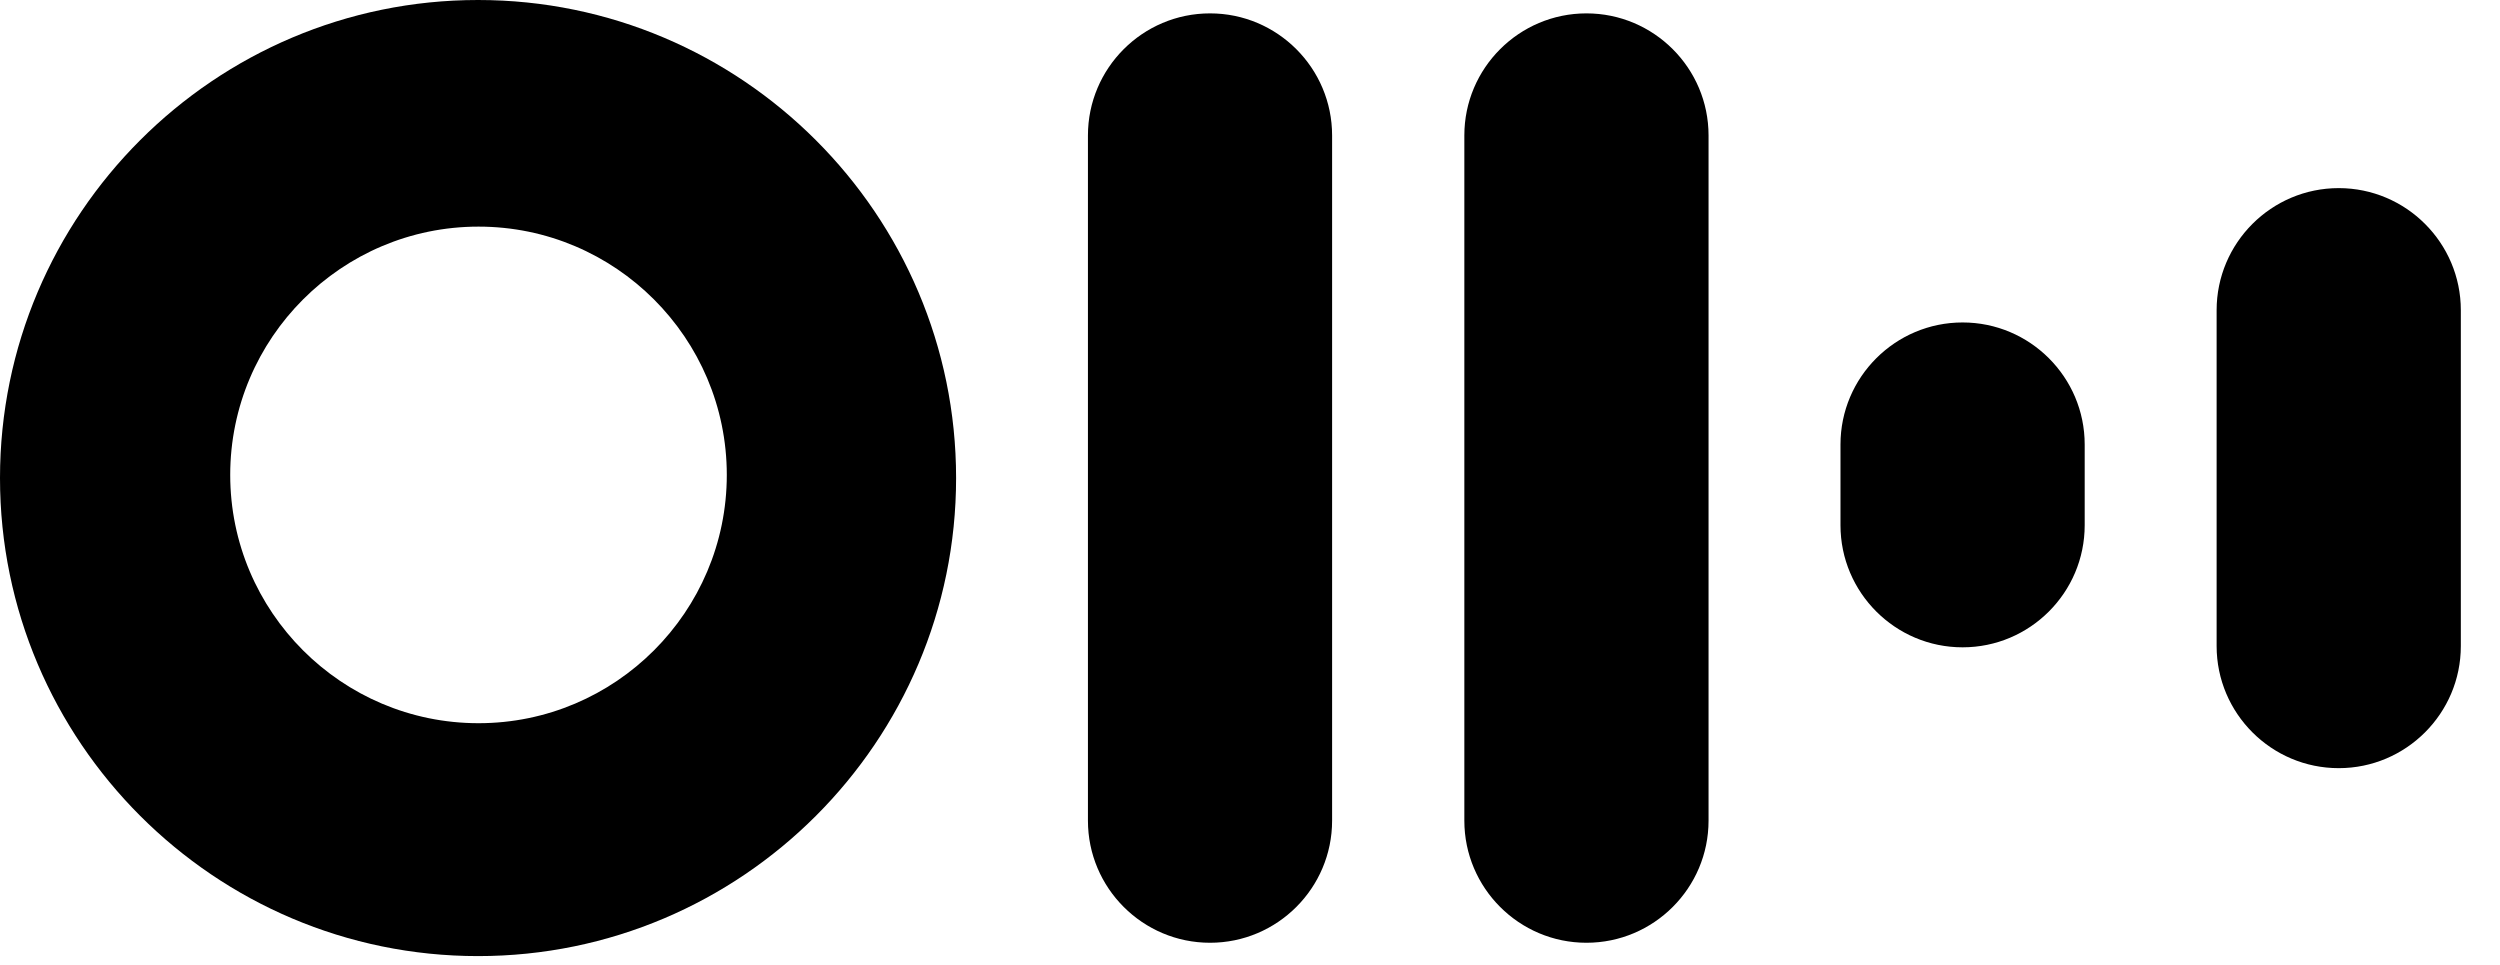 <svg fill="none" height="100%" viewBox="0 0 57 22" width="100%" xmlns="http://www.w3.org/2000/svg">
<path clip-rule="evenodd" d="M36.171 0.305C34.636 0.305 33.387 1.553 33.387 3.088V18.711C33.387 20.246 34.636 21.495 36.171 21.495C37.706 21.495 38.955 20.246 38.955 18.711V3.088C38.955 1.553 37.706 0.305 36.171 0.305Z" fill="currentColor" fill-rule="evenodd"></path>
<path clip-rule="evenodd" d="M30.372 3.089C30.372 1.553 29.124 0.305 27.589 0.305C26.053 0.305 24.805 1.553 24.805 3.089V18.711C24.805 20.246 26.053 21.495 27.589 21.495C29.124 21.495 30.372 20.246 30.372 18.711V3.089Z" fill="currentColor" fill-rule="evenodd"></path>
<path clip-rule="evenodd" d="M44.747 7.352C43.212 7.352 41.963 8.6 41.963 10.135V11.975C41.963 13.51 43.212 14.759 44.747 14.759C46.282 14.759 47.531 13.51 47.531 11.975V10.135C47.531 8.6 46.282 7.352 44.747 7.352Z" fill="currentColor" fill-rule="evenodd"></path>
<path clip-rule="evenodd" d="M53.323 4.289C51.788 4.289 50.539 5.538 50.539 7.073V14.73C50.539 16.265 51.788 17.514 53.323 17.514C54.858 17.514 56.107 16.265 56.107 14.73V7.073C56.107 5.538 54.858 4.289 53.323 4.289Z" fill="currentColor" fill-rule="evenodd"></path>
<path d="M10.9 0C4.888 0 0 4.891 0 10.899C0 16.907 4.892 21.799 10.9 21.799C16.907 21.799 21.799 16.907 21.799 10.899C21.799 4.891 16.907 0 10.9 0ZM10.91 16.489C7.79 16.489 5.249 13.948 5.249 10.828C5.249 7.708 7.79 5.167 10.91 5.167C14.031 5.167 16.571 7.708 16.571 10.828C16.571 13.948 14.031 16.489 10.91 16.489Z" fill="currentColor"></path>
</svg>